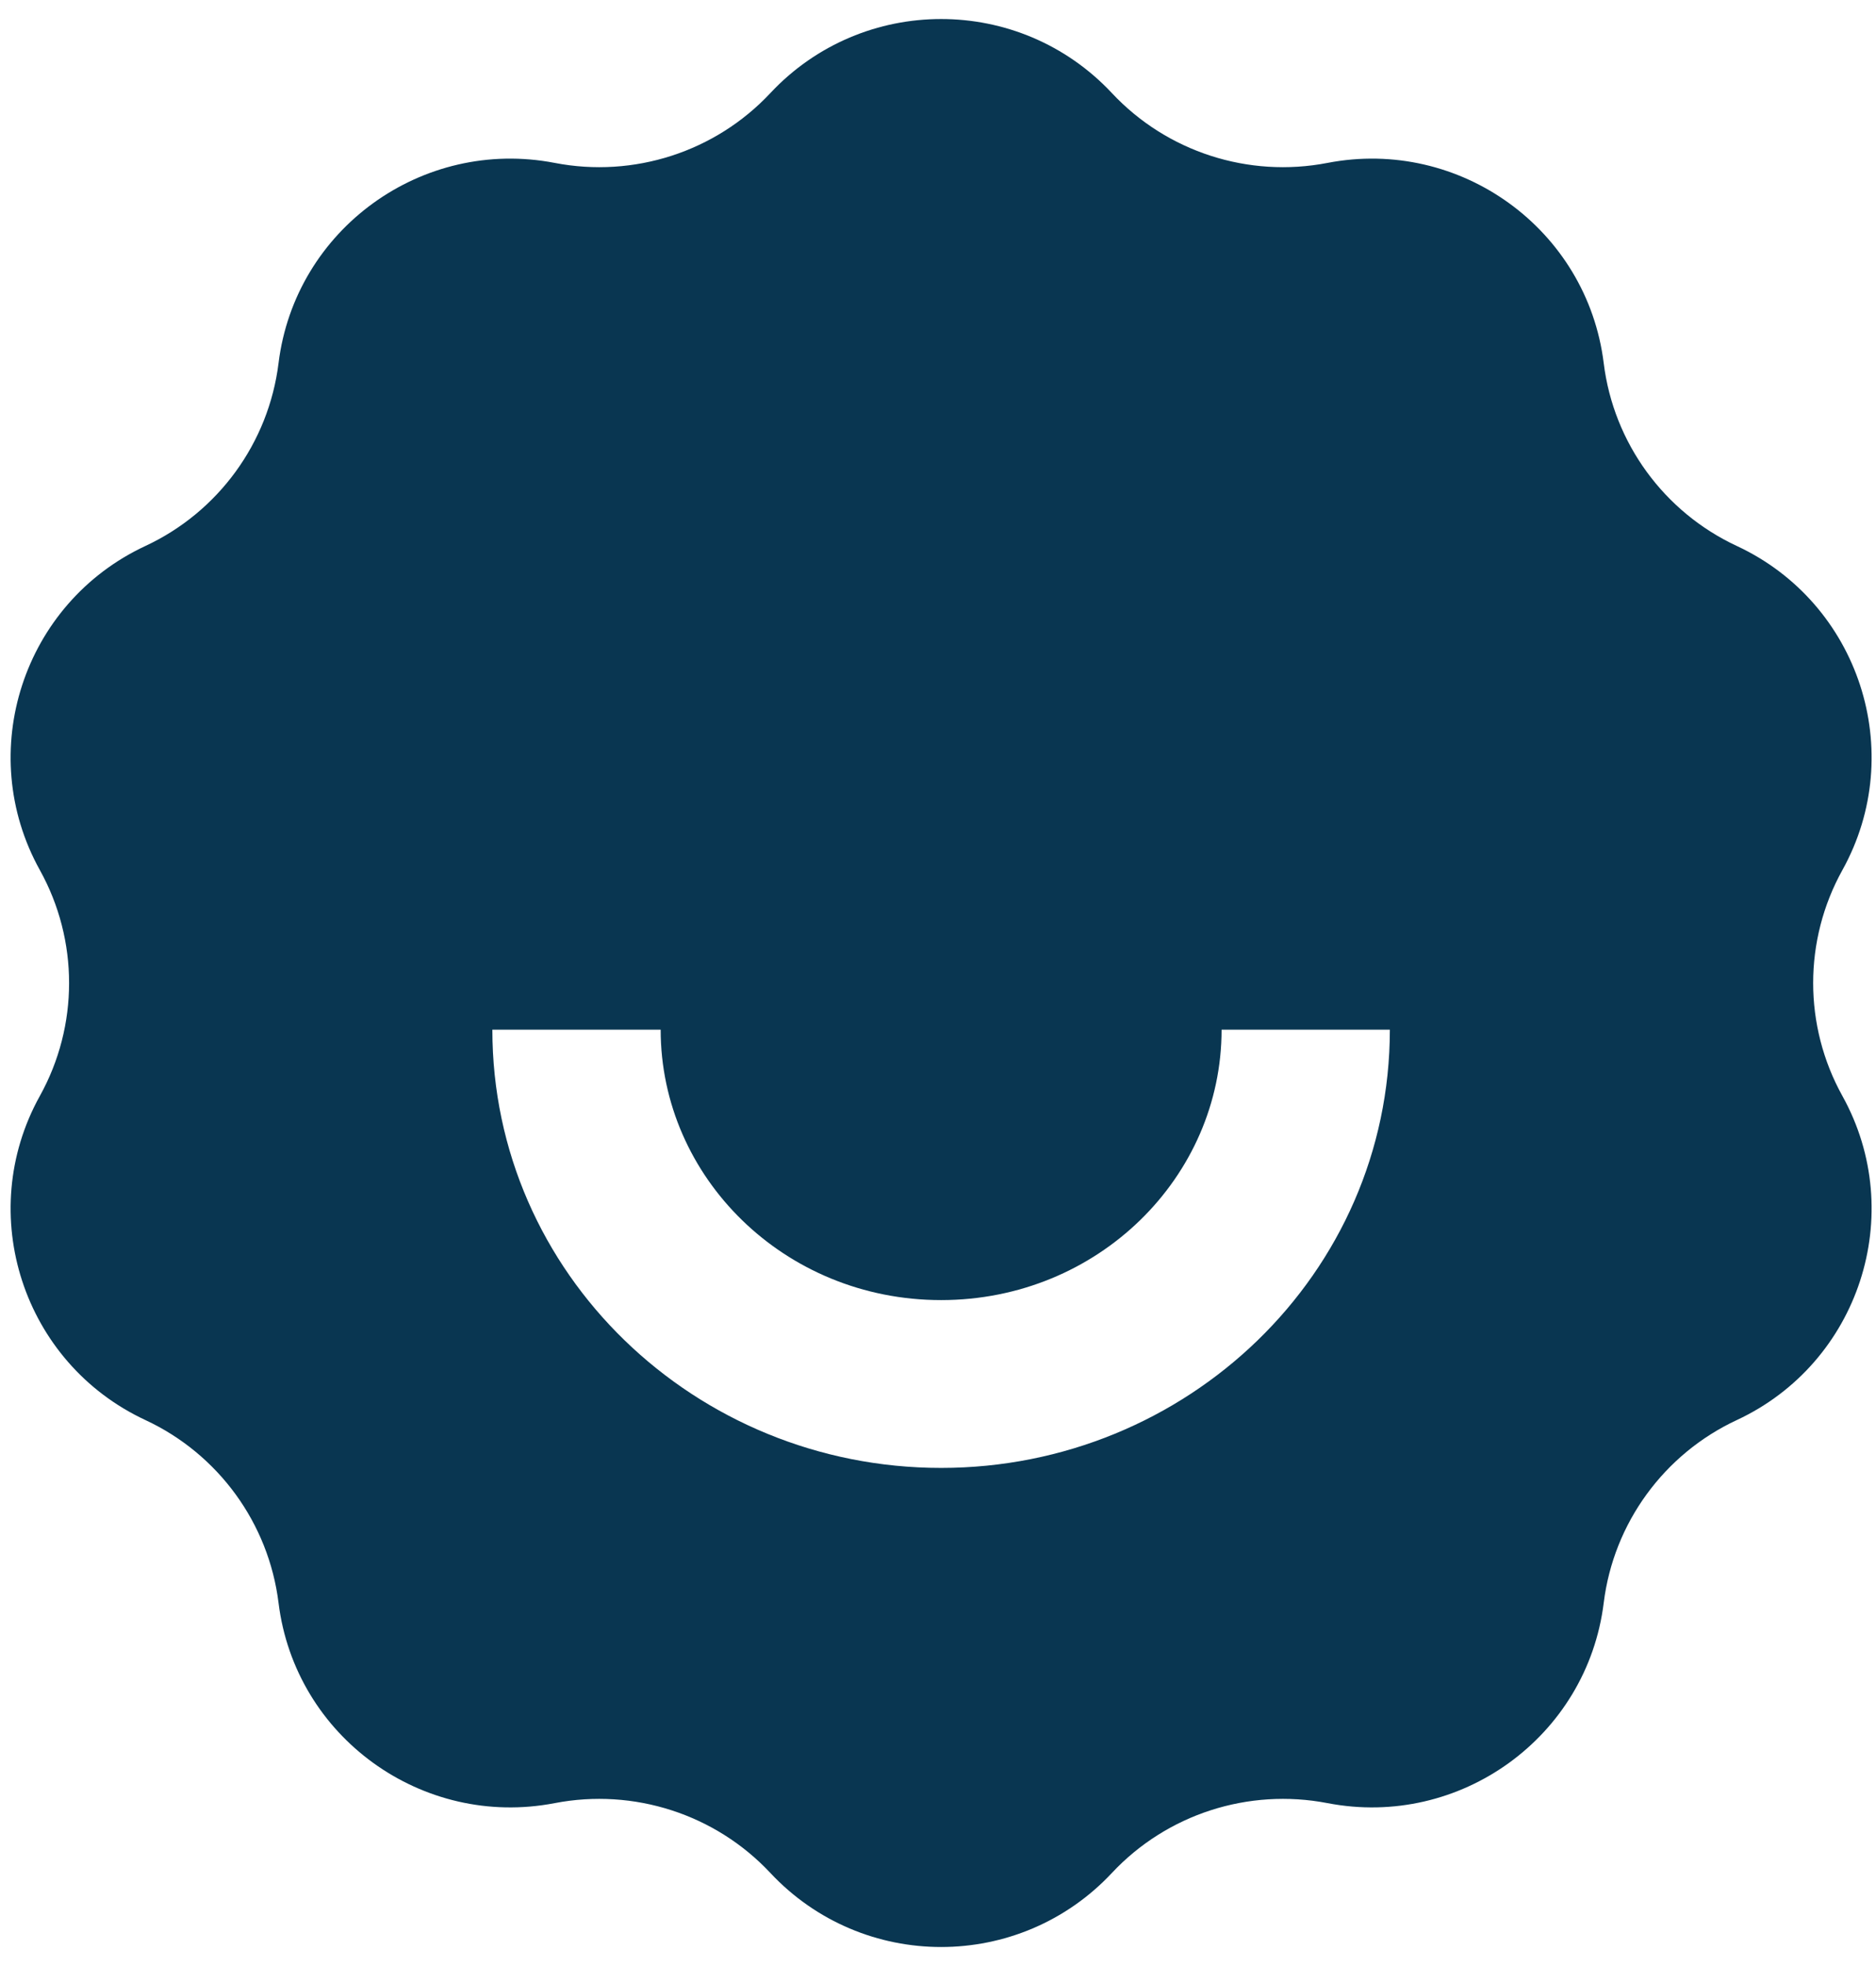 <svg width="42" height="44" viewBox="0 0 42 44" fill="none" xmlns="http://www.w3.org/2000/svg">
<style>
    path {
      fill: #093651;
    }
    @media (prefers-color-scheme: dark) {
      path {
        fill: #fff;
      }
    }
  </style>
<path fill-rule="evenodd" clip-rule="evenodd" d="M24.894 2.084C22.824 -0.127 19.316 -0.127 17.246 2.084C16.015 3.399 14.188 3.988 12.42 3.646C9.453 3.073 6.607 5.128 6.236 8.127C6.015 9.912 4.886 11.46 3.255 12.219C0.516 13.495 -0.575 16.83 0.892 19.472C1.765 21.044 1.765 22.956 0.892 24.528C-0.575 27.17 0.516 30.505 3.255 31.781C4.886 32.54 6.015 34.088 6.236 35.873C6.607 38.872 9.453 40.927 12.42 40.354C14.188 40.013 16.015 40.601 17.246 41.916C19.316 44.127 22.824 44.127 24.894 41.916C26.125 40.601 27.951 40.013 29.719 40.354C32.686 40.927 35.532 38.872 35.904 35.873C36.124 34.088 37.254 32.54 38.884 31.781C41.624 30.505 42.714 27.17 41.248 24.528C40.375 22.956 40.375 21.044 41.248 19.472C42.714 16.83 41.624 13.495 38.884 12.219C37.254 11.46 36.124 9.912 35.904 8.127C35.532 5.128 32.686 3.073 29.719 3.646C27.951 3.988 26.125 3.399 24.894 2.084ZM21.07 29.096C17.555 29.096 14.791 26.34 14.791 23.044H11.023C11.023 28.506 15.568 32.852 21.07 32.852C26.572 32.852 31.116 28.506 31.116 23.044H27.349C27.349 26.34 24.584 29.096 21.07 29.096Z" fill="#282A30"/>
</svg>
